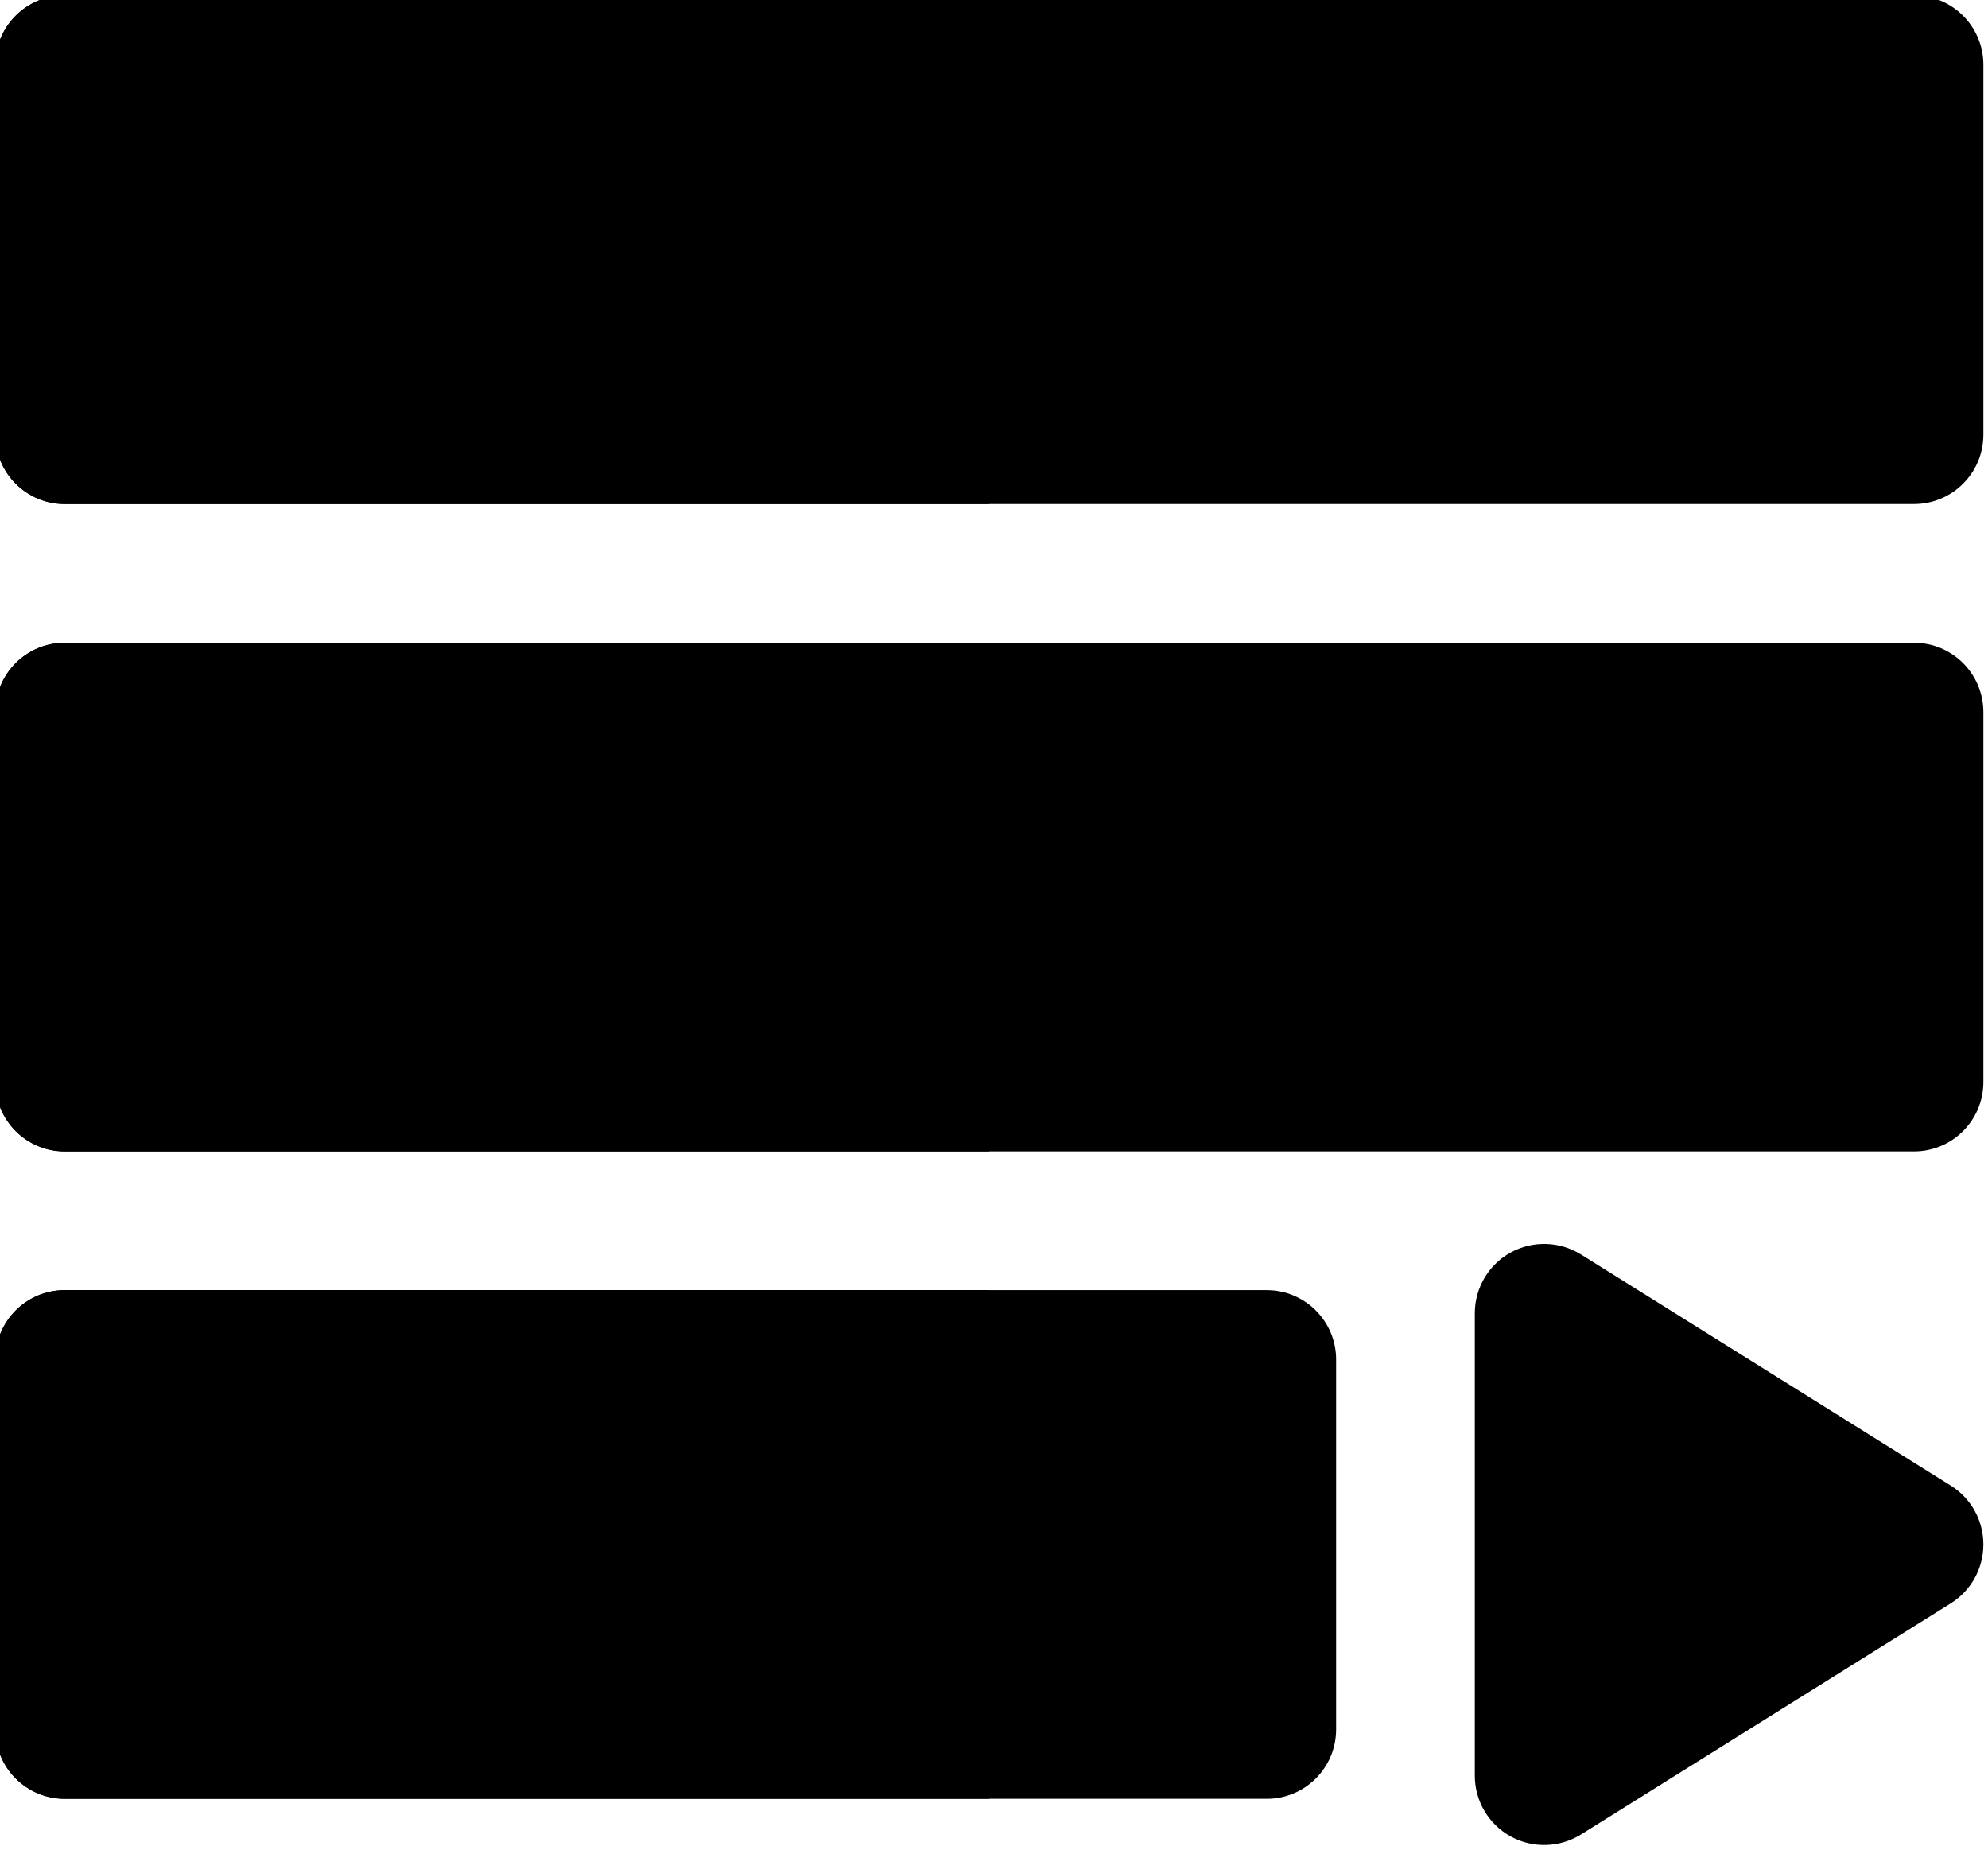 <?xml version="1.0" encoding="UTF-8" standalone="no"?><svg xmlns="http://www.w3.org/2000/svg" xmlns:xlink="http://www.w3.org/1999/xlink" fill="none" height="20" preserveAspectRatio="xMidYMid meet" style="fill: none" version="1" viewBox="1.3 1.8 21.5 20.0" width="21.5" zoomAndPan="magnify"><g id="change1_1"><path d="M18.398 15.364C18.166 15.22 17.875 15.212 17.636 15.344C17.398 15.476 17.25 15.727 17.25 16V21C17.25 21.273 17.398 21.524 17.636 21.656C17.875 21.788 18.166 21.78 18.398 21.636L22.398 19.136C22.617 18.999 22.75 18.759 22.75 18.5C22.75 18.241 22.617 18.001 22.398 17.864L18.398 15.364Z" fill="#000000"/></g><g id="change1_2"><path d="M2 15.75C1.586 15.75 1.25 16.086 1.25 16.5V20.5C1.25 20.914 1.586 21.25 2 21.25H15C15.414 21.25 15.75 20.914 15.75 20.5V16.5C15.75 16.086 15.414 15.75 15 15.75H2Z" fill="#000000"/></g><g id="change1_3"><path d="M2 8.75C1.586 8.75 1.25 9.086 1.25 9.5V13.5C1.25 13.914 1.586 14.25 2 14.25H22C22.414 14.25 22.75 13.914 22.75 13.5V9.5C22.75 9.086 22.414 8.75 22 8.75H2Z" fill="#000000"/></g><g id="change1_4"><path d="M2 1.75C1.586 1.75 1.25 2.086 1.25 2.5V6.5C1.25 6.914 1.586 7.25 2 7.25H22C22.414 7.25 22.75 6.914 22.75 6.5V2.5C22.75 2.086 22.414 1.75 22 1.75H2Z" fill="#000000"/></g><g id="change2_1"><path clip-rule="evenodd" d="M12 1.75V7.25H2C1.586 7.25 1.25 6.914 1.25 6.5V2.5C1.25 2.086 1.586 1.75 2 1.75H12Z" fill="#000000" fill-rule="evenodd"/></g><g id="change2_2"><path clip-rule="evenodd" d="M12 8.75V14.25H2C1.586 14.25 1.25 13.914 1.25 13.5V9.5C1.25 9.086 1.586 8.75 2 8.75H12Z" fill="#000000" fill-rule="evenodd"/></g><g id="change2_3"><path clip-rule="evenodd" d="M12 15.75V21.25H2C1.586 21.25 1.25 20.914 1.25 20.5V16.5C1.25 16.086 1.586 15.75 2 15.75H12Z" fill="#000000" fill-rule="evenodd"/></g></svg>